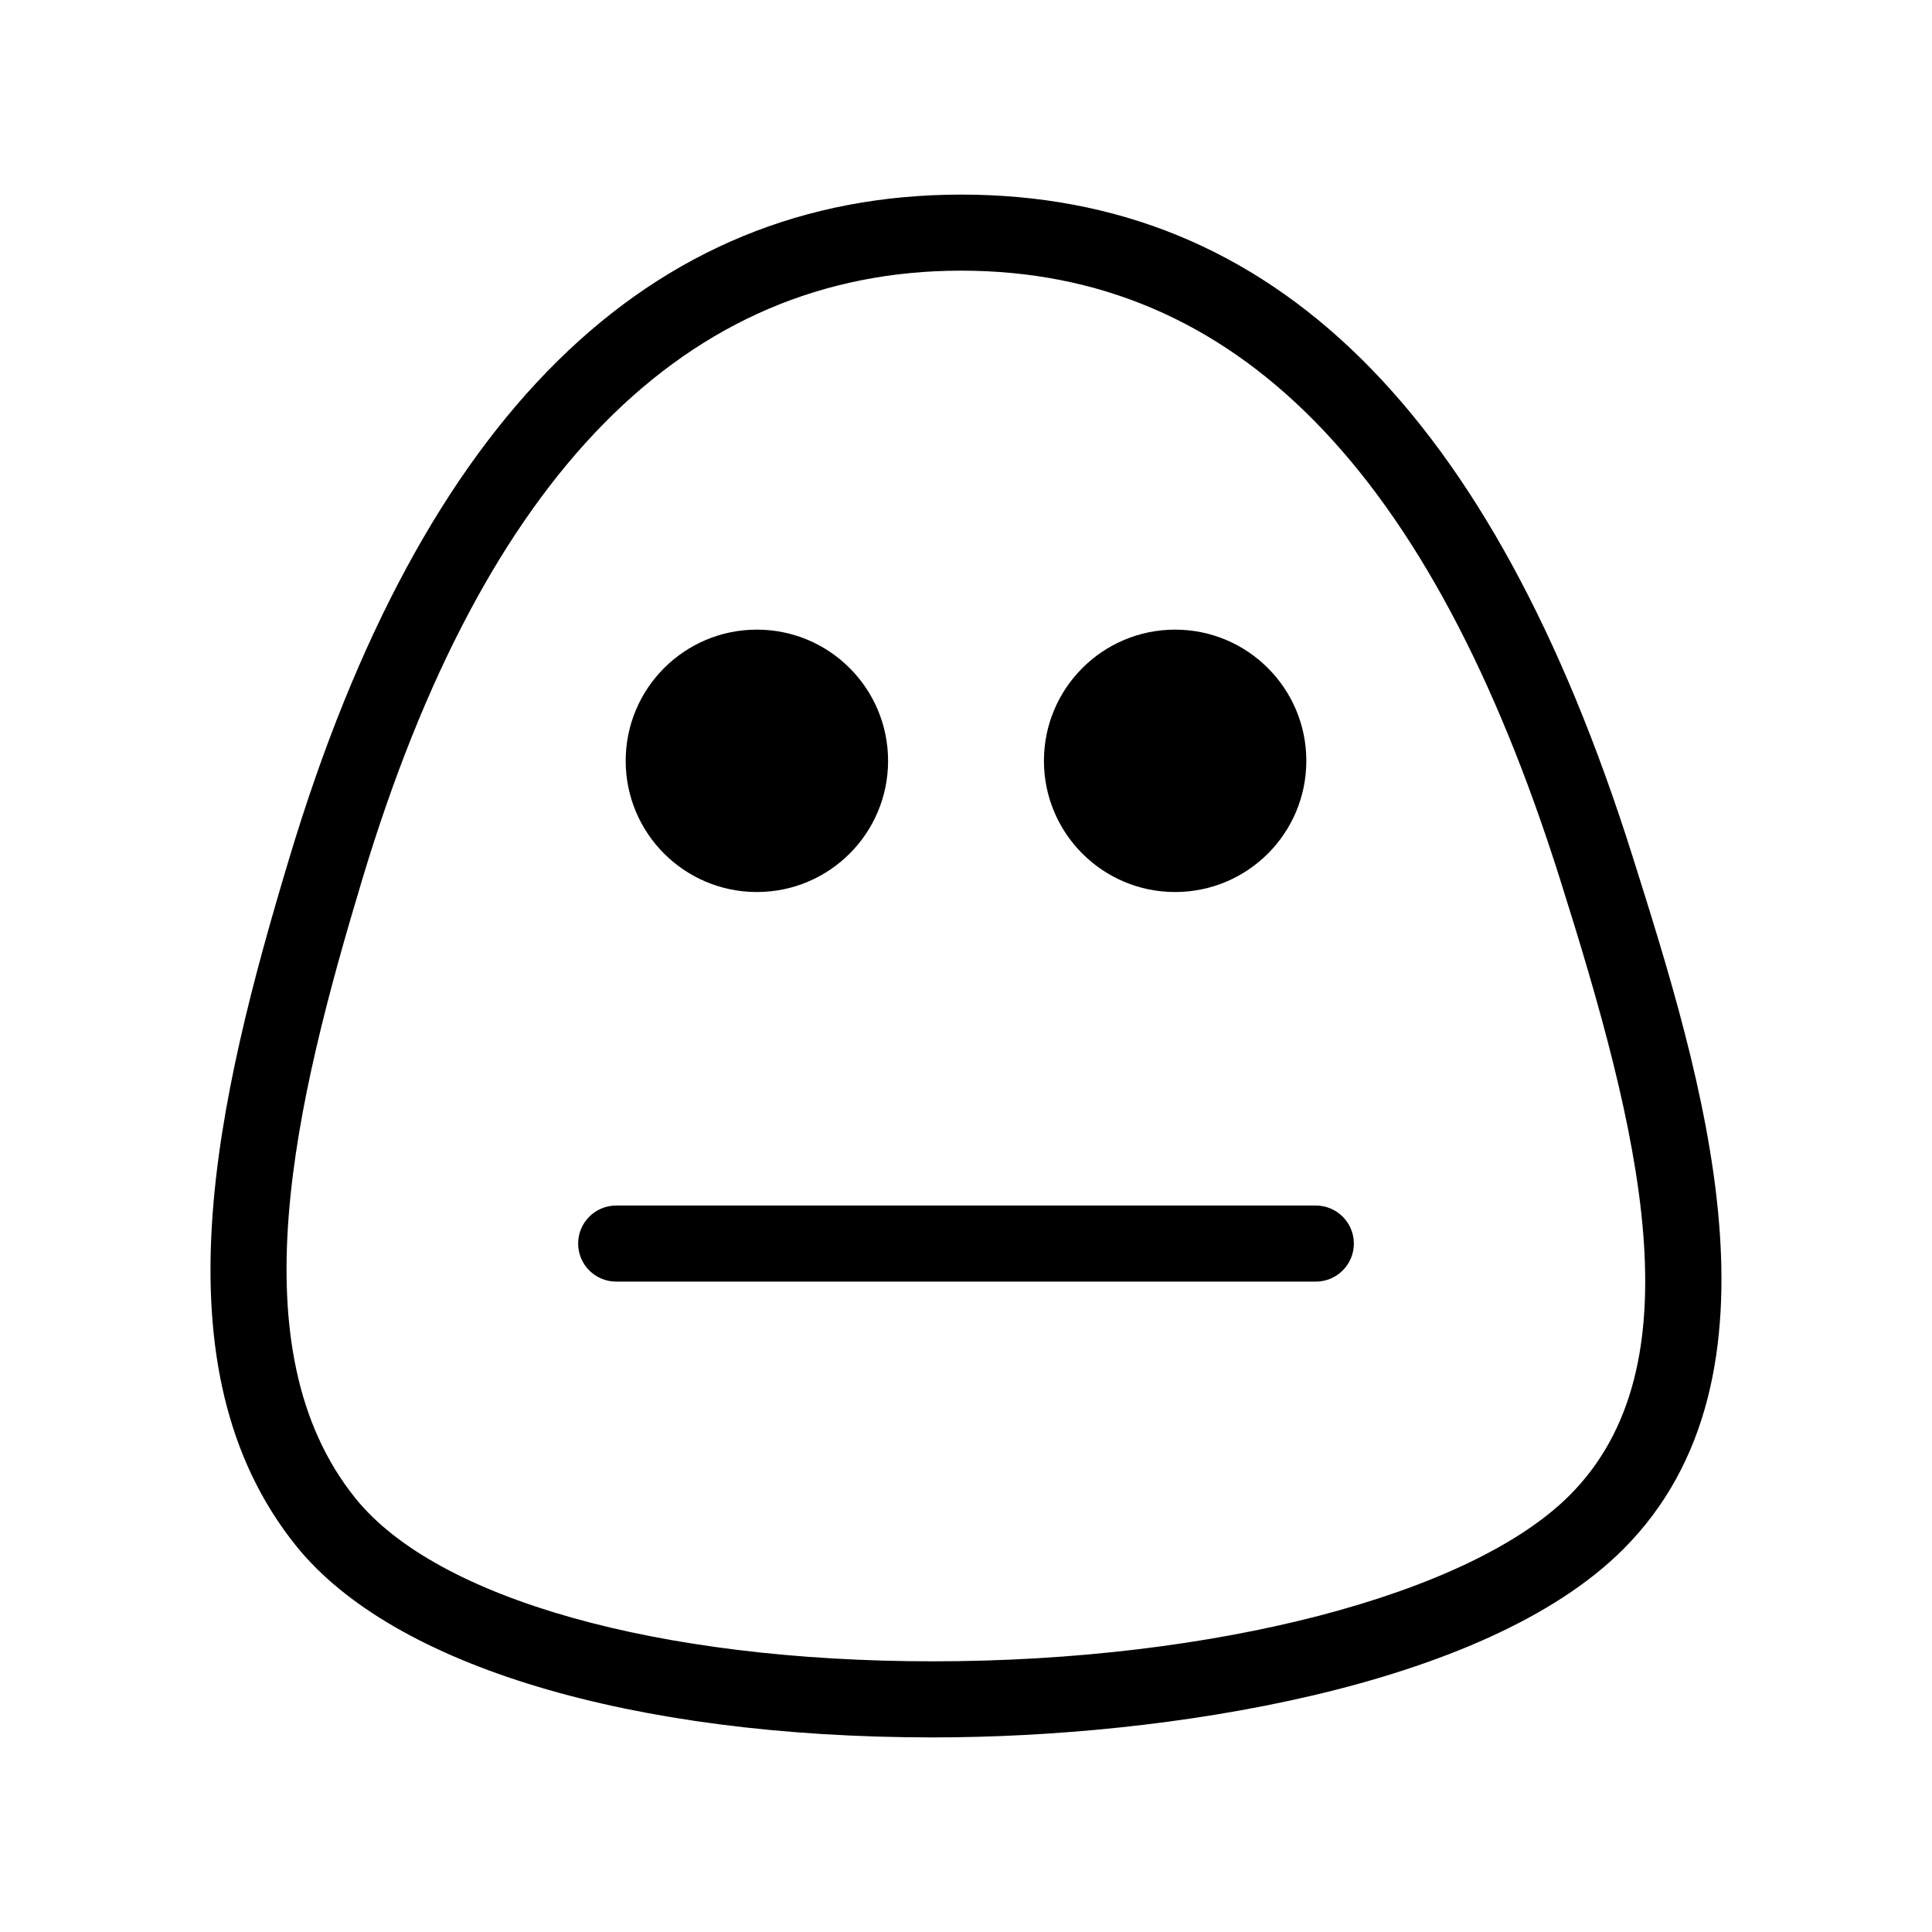 <?xml version="1.0" encoding="UTF-8"?>
<!-- Uploaded to: SVG Repo, www.svgrepo.com, Generator: SVG Repo Mixer Tools -->
<svg fill="#000000" width="800px" height="800px" version="1.1" viewBox="144 144 512 512" xmlns="http://www.w3.org/2000/svg">
 <g>
  <path d="m576.64 370.92c-37.23-117.99-95.422-175.35-177.91-175.35-83.004 0-142.87 59.043-177.95 175.48-19.172 63.613-36.414 135.45 1.801 182.75 25.617 31.699 88.672 50.629 168.67 50.633h0.004c61.391 0 146.11-13.059 182.9-49.844 45.945-45.945 20.828-125.54 2.484-183.66zm-16.738 169.41c-26.277 26.277-94.055 43.938-168.66 43.938-72.867-0.004-131.5-16.535-152.99-43.141-32.039-39.66-15.863-105.59 1.809-164.27 32.215-106.92 85.594-161.13 158.66-161.13 72.543 0 124.46 52.75 158.7 161.26 20.973 66.418 36.938 128.9 2.488 163.34z"/>
  <path d="m379.35 345.63c0 19.203-15.566 34.766-34.766 34.766-19.203 0-34.77-15.562-34.77-34.766 0-19.203 15.566-34.77 34.77-34.77 19.199 0 34.766 15.566 34.766 34.77"/>
  <path d="m490.19 345.63c0 19.203-15.566 34.766-34.77 34.766-19.199 0-34.766-15.562-34.766-34.766 0-19.203 15.566-34.77 34.766-34.77 19.203 0 34.77 15.566 34.77 34.77"/>
  <path d="m492.7 463.48h-185.41c-5.562 0-10.078 4.516-10.078 10.078s4.516 10.078 10.078 10.078h185.42c5.562 0 10.078-4.516 10.078-10.078-0.004-5.566-4.516-10.078-10.086-10.078z"/>
 </g>
</svg>